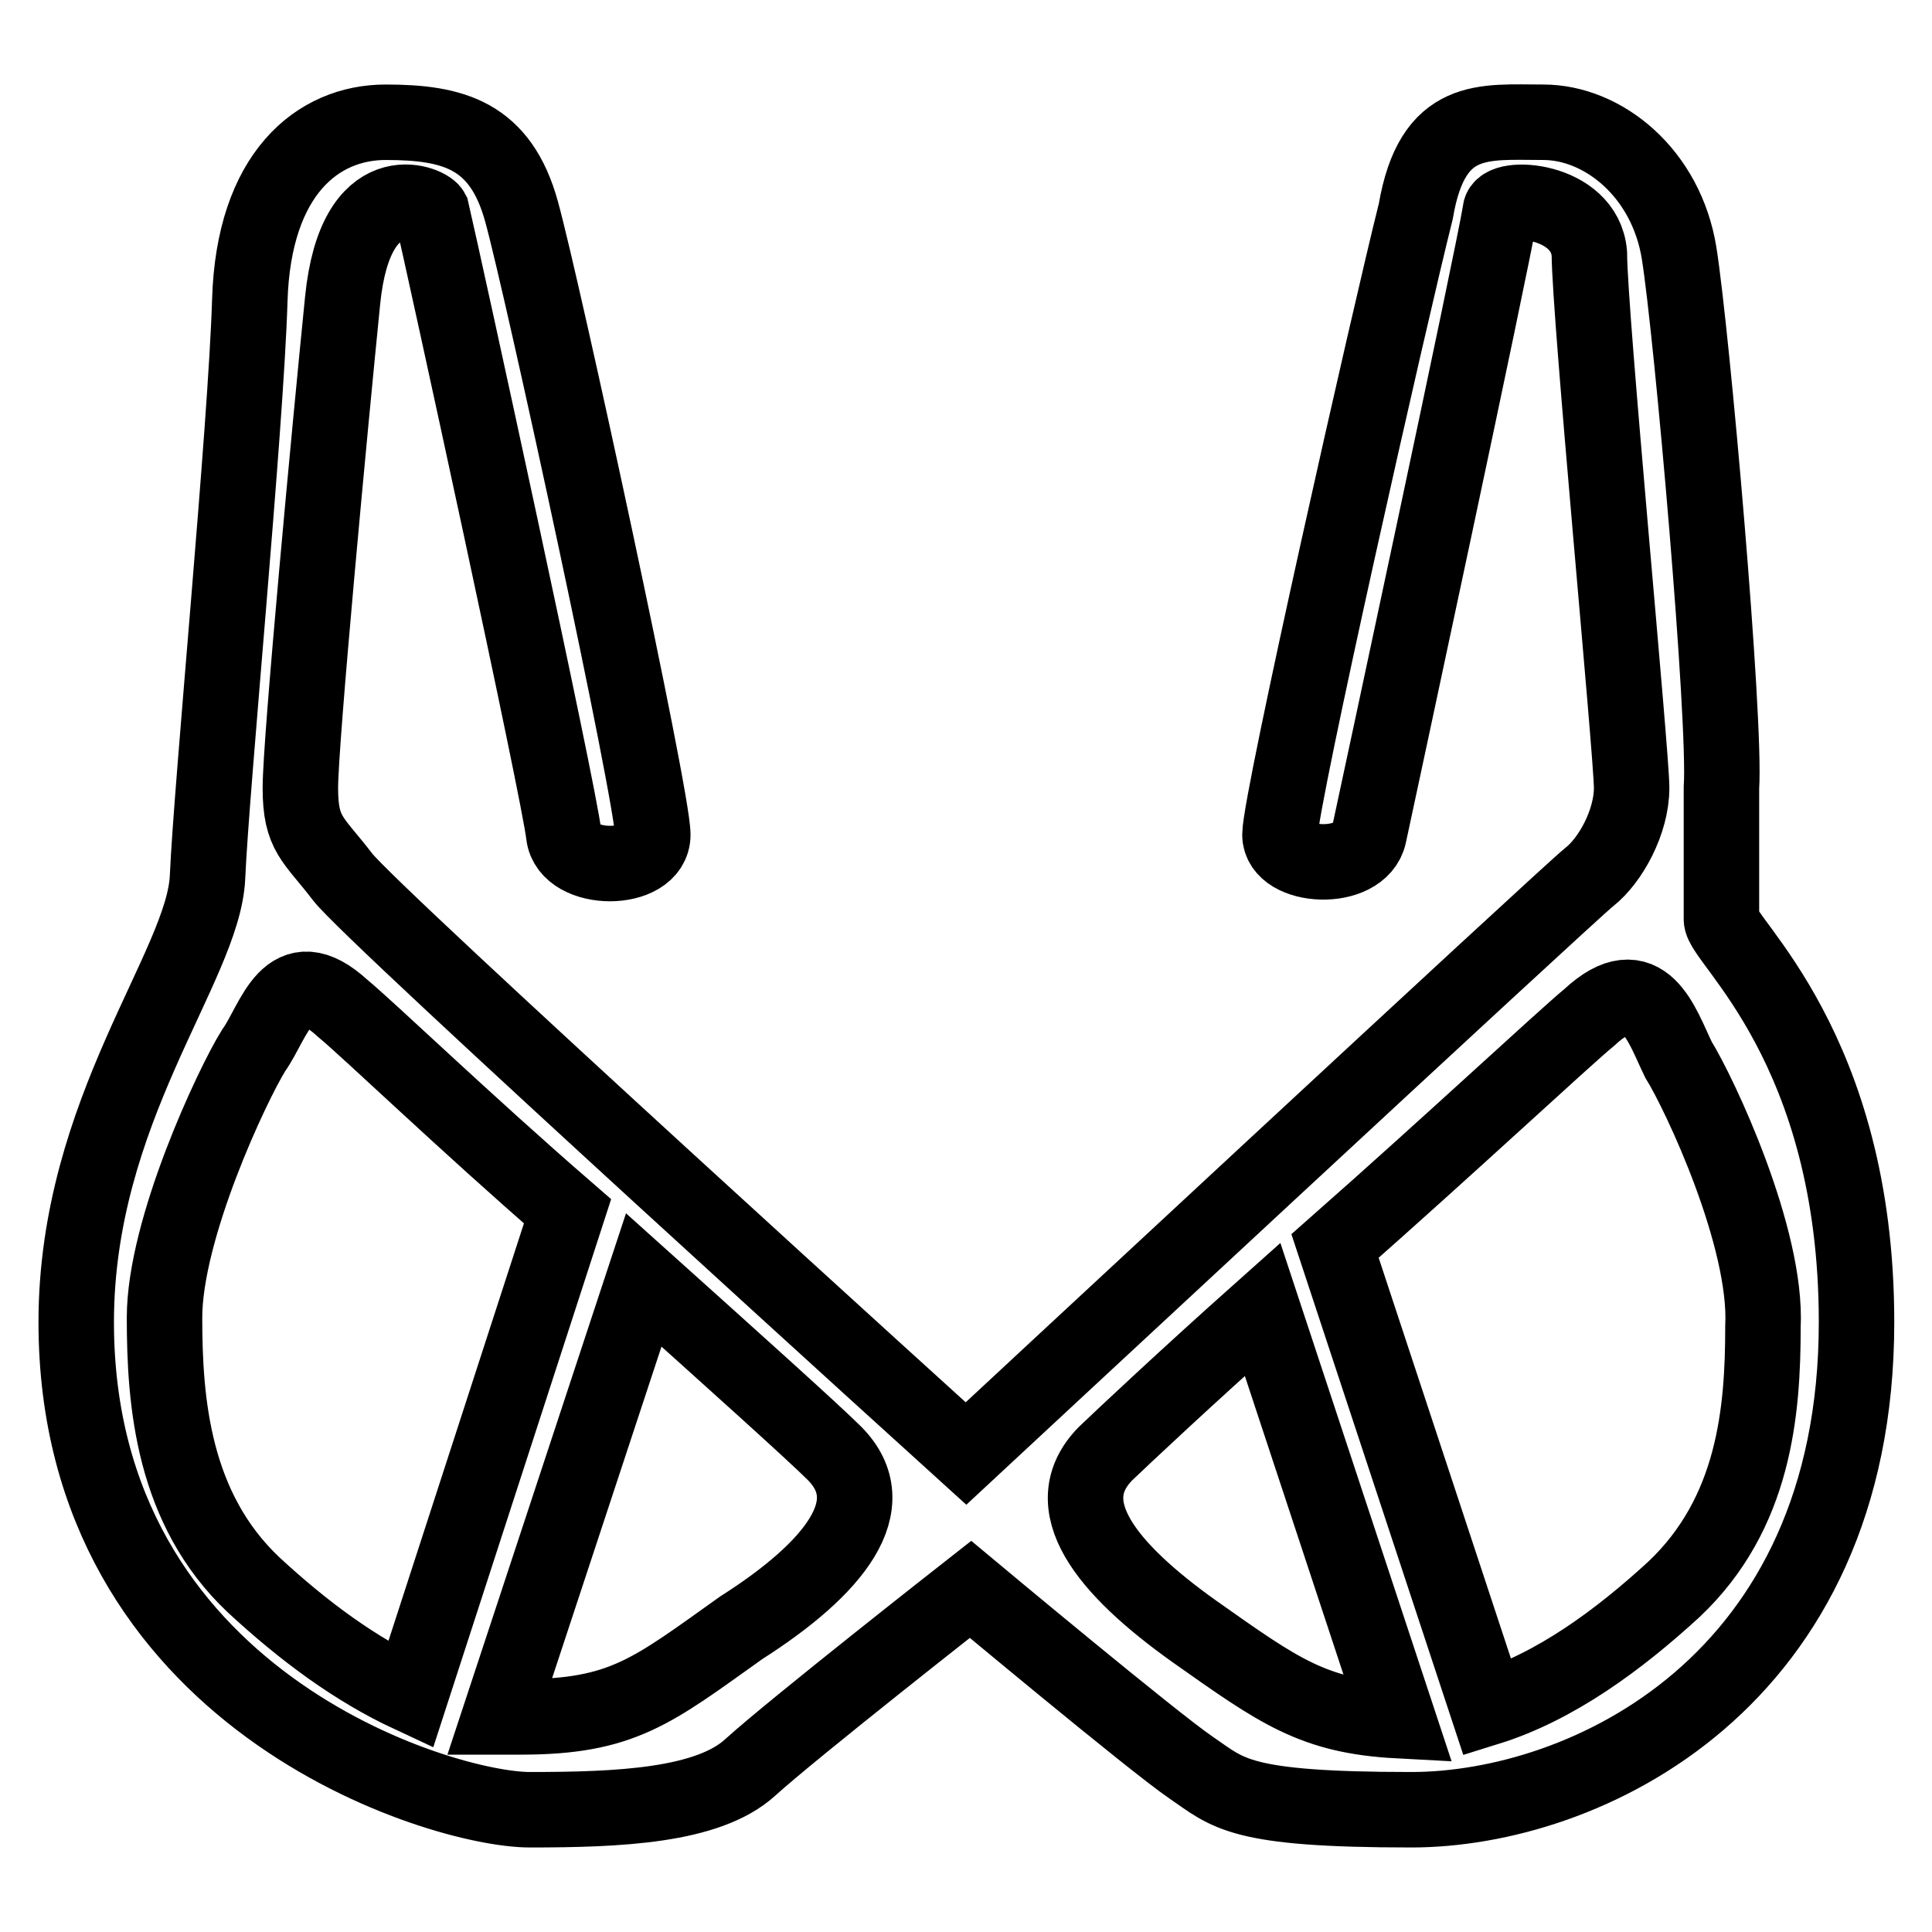<?xml version="1.0" encoding="utf-8"?>
<!-- Svg Vector Icons : http://www.onlinewebfonts.com/icon -->
<!DOCTYPE svg PUBLIC "-//W3C//DTD SVG 1.1//EN" "http://www.w3.org/Graphics/SVG/1.1/DTD/svg11.dtd">
<svg version="1.1" xmlns="http://www.w3.org/2000/svg" xmlns:xlink="http://www.w3.org/1999/xlink" x="0px" y="0px" viewBox="0 0 256 256" enable-background="new 0 0 256 256" xml:space="preserve">
<g> <path stroke-width="10" fill-opacity="0" stroke="#000000"  d="M246,175.2c0,47.8-36,64.6-59,64.6c-23,0-24.2-2.2-29.2-5.6s-29.2-23.6-29.2-23.6s-23.6,18.5-29.2,23.6 c-5.6,5.1-17.4,5.6-29.2,5.6c-11.8,0-60.1-14.6-60.1-64.6c0-28.1,16.9-47.2,17.4-59s5.1-59.6,5.6-76.4s9-23.6,18-23.6 c9,0,15.2,1.7,18,11.8s17.4,77.5,17.4,82.6s-11.2,5.1-11.8,0C74.1,105,58.9,35.3,57.2,28c-0.6-1.1-10.1-5.1-11.8,11.8 c-1.7,16.9-5.6,58.4-5.6,64.6c0,6.2,1.7,6.7,5.6,11.8c3.9,5.1,82.6,76.4,82.6,76.4s79.8-74.2,82.6-76.4s5.6-7.3,5.6-11.8 c0-4.5-5.6-62.9-5.6-70.8c-0.6-7.3-11.8-7.9-11.8-5.6c-1.1,6.7-16.3,77.5-17.4,82.6c-1.1,5.1-11.8,4.5-11.8,0s14.6-69.1,18-82.6 c2.2-12.9,9-11.8,16.9-11.8c7.9,0,16.3,6.7,18,17.4c1.7,10.7,6.2,61.8,5.6,70.8c0,9,0,15.2,0,17.4C228,124.6,246,138.7,246,175.2z  M45.4,133.6c-7.3-6.7-9,1.7-11.8,5.6c-2.8,4.5-11.8,23.6-11.8,35.4c0,11.2,1.1,25.3,11.8,35.4c6.7,6.2,13.5,11.2,20.8,14.6 l20.8-64.1C61.7,148.8,48.8,136.4,45.4,133.6z M110.6,192.6c-2.8-2.8-13.5-12.4-25.3-23l-19.1,57.9c1.1,0,1.7,0,2.8,0 c13.5,0,17.4-3.4,29.2-11.8C110.6,207.8,117.3,199.4,110.6,192.6z M158.3,216.2c11.2,7.9,15.7,11.2,27,11.8l-18-54.5 c-10.1,9-18.5,16.9-20.8,19.1C139.8,199.4,146.5,207.8,158.3,216.2z M222.4,140.4c-2.2-4.5-4.5-12.4-11.8-5.6 c-3.4,2.8-18.5,16.9-33.7,30.3l20.2,61.2c9-2.8,17.4-9,24.7-15.7c10.7-10.1,11.8-23.6,11.8-34.8C234.2,164,225.2,144.9,222.4,140.4 z"/></g>
</svg>